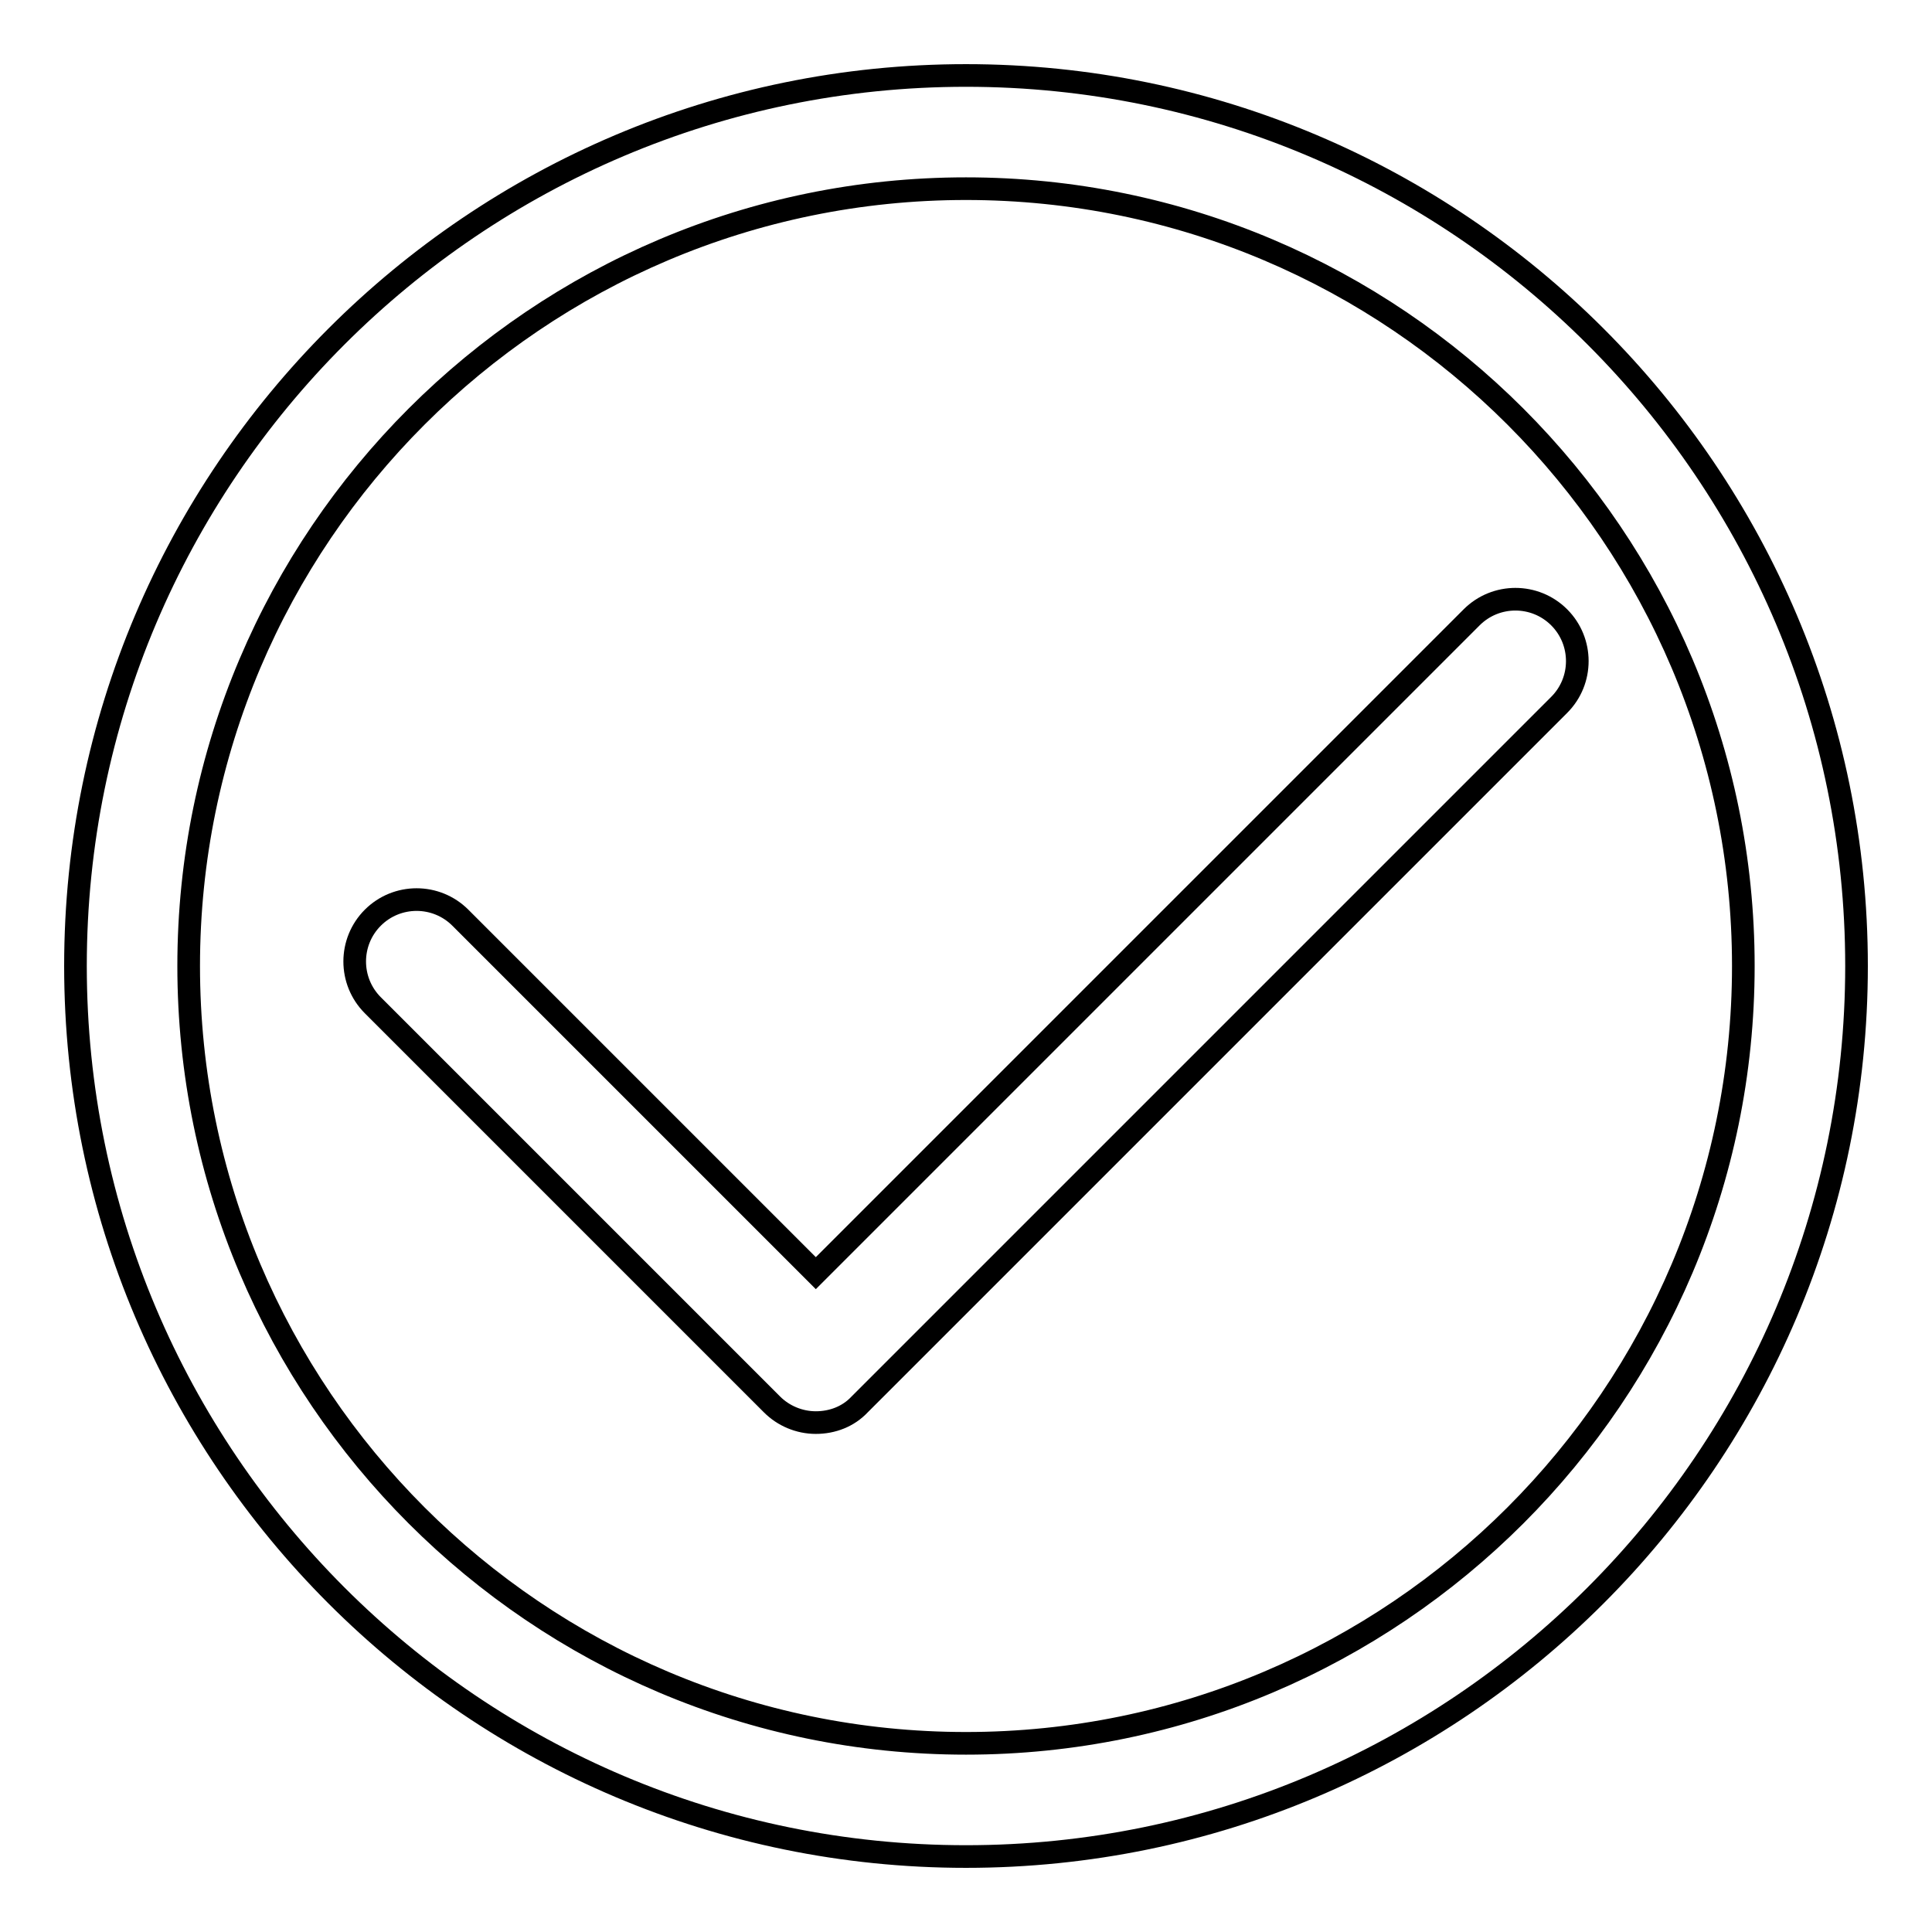 <?xml version="1.0" encoding="utf-8"?>
<!-- Svg Vector Icons : http://www.onlinewebfonts.com/icon -->
<!DOCTYPE svg PUBLIC "-//W3C//DTD SVG 1.1//EN" "http://www.w3.org/Graphics/SVG/1.1/DTD/svg11.dtd">
<svg version="1.1" xmlns="http://www.w3.org/2000/svg" xmlns:xlink="http://www.w3.org/1999/xlink" x="0px" y="0px" viewBox="0 0 256 256" enable-background="new 0 0 256 256" xml:space="preserve">
<g><g><path stroke-width="3" fill-opacity="0" stroke="#000000"  d="M128,246c-65.1,0-118-52.9-118-118C10,62.9,62.9,10,128,10c65.1,0,118,52.9,118,118C246,193.1,193.1,246,128,246z M128,25C71.2,25,25,71.2,25,128c0,56.8,46.2,103,103,103c56.8,0,103-46.2,103-103C231,71.2,184.8,25,128,25z"/><path stroke-width="3" fill-opacity="0" stroke="#000000"  d="M108.1,188.5c-2.2,0-4.3-0.9-5.8-2.4l-52.9-52.9c-3.2-3.2-3.2-8.4,0-11.6c3.2-3.2,8.4-3.2,11.6,0l47.1,47.1L195,81.8c3.2-3.2,8.4-3.2,11.6,0c3.2,3.2,3.2,8.4,0,11.6l-92.7,92.7C112.4,187.7,110.3,188.5,108.1,188.5z"/></g></g>
</svg>